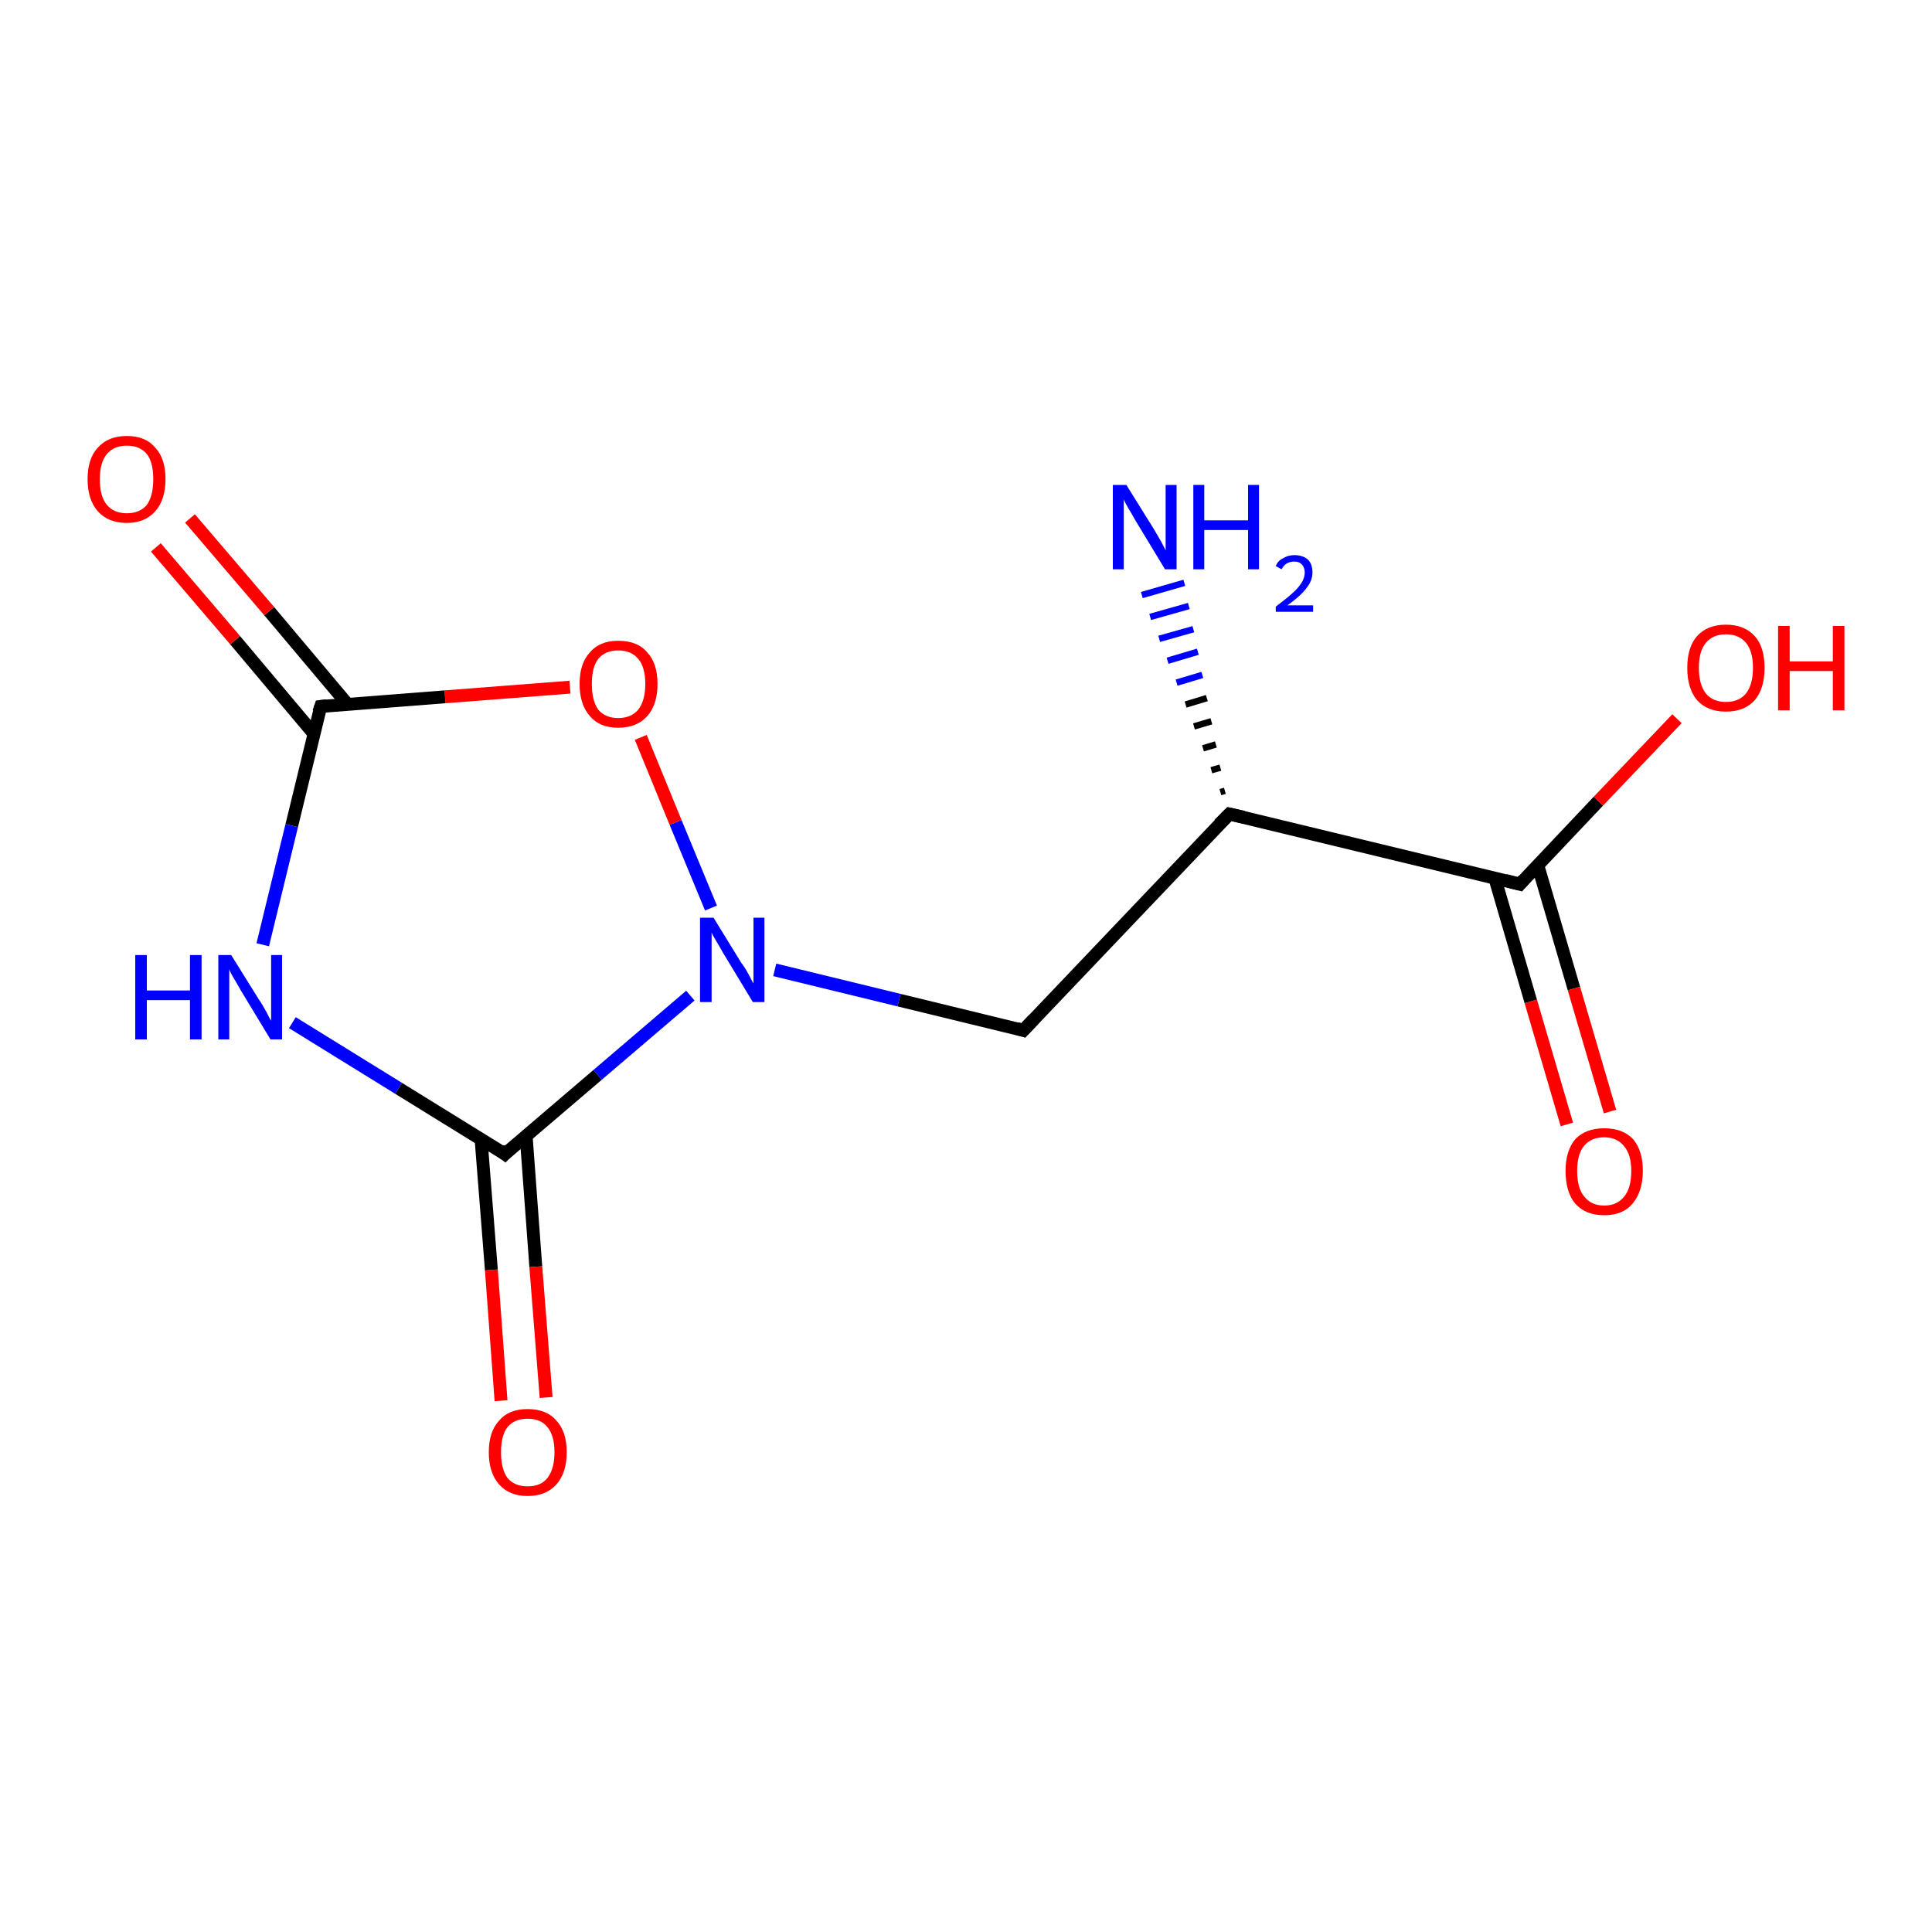 <?xml version='1.0' encoding='iso-8859-1'?>
<svg version='1.1' baseProfile='full'
              xmlns='http://www.w3.org/2000/svg'
                      xmlns:rdkit='http://www.rdkit.org/xml'
                      xmlns:xlink='http://www.w3.org/1999/xlink'
                  xml:space='preserve'
width='300px' height='300px' viewBox='0 0 300 300'>
<!-- END OF HEADER -->
<rect style='opacity:1.0;fill:#FFFFFF;stroke:none' width='300.0' height='300.0' x='0.0' y='0.0'> </rect>
<path class='bond-0 atom-1 atom-0' d='M 189.5,123.0 L 190.2,122.8' style='fill:none;fill-rule:evenodd;stroke:#000000;stroke-width:1.0px;stroke-linecap:butt;stroke-linejoin:miter;stroke-opacity:1' />
<path class='bond-0 atom-1 atom-0' d='M 188.1,119.6 L 189.5,119.2' style='fill:none;fill-rule:evenodd;stroke:#000000;stroke-width:1.0px;stroke-linecap:butt;stroke-linejoin:miter;stroke-opacity:1' />
<path class='bond-0 atom-1 atom-0' d='M 186.8,116.2 L 188.8,115.6' style='fill:none;fill-rule:evenodd;stroke:#000000;stroke-width:1.0px;stroke-linecap:butt;stroke-linejoin:miter;stroke-opacity:1' />
<path class='bond-0 atom-1 atom-0' d='M 185.4,112.8 L 188.1,112.0' style='fill:none;fill-rule:evenodd;stroke:#000000;stroke-width:1.0px;stroke-linecap:butt;stroke-linejoin:miter;stroke-opacity:1' />
<path class='bond-0 atom-1 atom-0' d='M 184.1,109.4 L 187.4,108.4' style='fill:none;fill-rule:evenodd;stroke:#000000;stroke-width:1.0px;stroke-linecap:butt;stroke-linejoin:miter;stroke-opacity:1' />
<path class='bond-0 atom-1 atom-0' d='M 182.7,106.0 L 186.7,104.8' style='fill:none;fill-rule:evenodd;stroke:#0000FF;stroke-width:1.0px;stroke-linecap:butt;stroke-linejoin:miter;stroke-opacity:1' />
<path class='bond-0 atom-1 atom-0' d='M 181.3,102.6 L 186.0,101.2' style='fill:none;fill-rule:evenodd;stroke:#0000FF;stroke-width:1.0px;stroke-linecap:butt;stroke-linejoin:miter;stroke-opacity:1' />
<path class='bond-0 atom-1 atom-0' d='M 180.0,99.2 L 185.3,97.7' style='fill:none;fill-rule:evenodd;stroke:#0000FF;stroke-width:1.0px;stroke-linecap:butt;stroke-linejoin:miter;stroke-opacity:1' />
<path class='bond-0 atom-1 atom-0' d='M 178.6,95.8 L 184.6,94.1' style='fill:none;fill-rule:evenodd;stroke:#0000FF;stroke-width:1.0px;stroke-linecap:butt;stroke-linejoin:miter;stroke-opacity:1' />
<path class='bond-0 atom-1 atom-0' d='M 177.3,92.4 L 183.9,90.5' style='fill:none;fill-rule:evenodd;stroke:#0000FF;stroke-width:1.0px;stroke-linecap:butt;stroke-linejoin:miter;stroke-opacity:1' />
<path class='bond-1 atom-1 atom-2' d='M 190.9,126.4 L 158.9,160.0' style='fill:none;fill-rule:evenodd;stroke:#000000;stroke-width:2.0px;stroke-linecap:butt;stroke-linejoin:miter;stroke-opacity:1' />
<path class='bond-2 atom-2 atom-3' d='M 158.9,160.0 L 139.6,155.3' style='fill:none;fill-rule:evenodd;stroke:#000000;stroke-width:2.0px;stroke-linecap:butt;stroke-linejoin:miter;stroke-opacity:1' />
<path class='bond-2 atom-2 atom-3' d='M 139.6,155.3 L 120.3,150.6' style='fill:none;fill-rule:evenodd;stroke:#0000FF;stroke-width:2.0px;stroke-linecap:butt;stroke-linejoin:miter;stroke-opacity:1' />
<path class='bond-3 atom-3 atom-4' d='M 110.4,141.0 L 104.9,127.7' style='fill:none;fill-rule:evenodd;stroke:#0000FF;stroke-width:2.0px;stroke-linecap:butt;stroke-linejoin:miter;stroke-opacity:1' />
<path class='bond-3 atom-3 atom-4' d='M 104.9,127.7 L 99.5,114.5' style='fill:none;fill-rule:evenodd;stroke:#FF0000;stroke-width:2.0px;stroke-linecap:butt;stroke-linejoin:miter;stroke-opacity:1' />
<path class='bond-4 atom-4 atom-5' d='M 88.5,106.7 L 69.1,108.2' style='fill:none;fill-rule:evenodd;stroke:#FF0000;stroke-width:2.0px;stroke-linecap:butt;stroke-linejoin:miter;stroke-opacity:1' />
<path class='bond-4 atom-4 atom-5' d='M 69.1,108.2 L 49.8,109.7' style='fill:none;fill-rule:evenodd;stroke:#000000;stroke-width:2.0px;stroke-linecap:butt;stroke-linejoin:miter;stroke-opacity:1' />
<path class='bond-5 atom-5 atom-6' d='M 54.0,109.4 L 41.8,94.9' style='fill:none;fill-rule:evenodd;stroke:#000000;stroke-width:2.0px;stroke-linecap:butt;stroke-linejoin:miter;stroke-opacity:1' />
<path class='bond-5 atom-5 atom-6' d='M 41.8,94.9 L 29.5,80.5' style='fill:none;fill-rule:evenodd;stroke:#FF0000;stroke-width:2.0px;stroke-linecap:butt;stroke-linejoin:miter;stroke-opacity:1' />
<path class='bond-5 atom-5 atom-6' d='M 48.7,113.9 L 36.5,99.4' style='fill:none;fill-rule:evenodd;stroke:#000000;stroke-width:2.0px;stroke-linecap:butt;stroke-linejoin:miter;stroke-opacity:1' />
<path class='bond-5 atom-5 atom-6' d='M 36.5,99.4 L 24.2,85.0' style='fill:none;fill-rule:evenodd;stroke:#FF0000;stroke-width:2.0px;stroke-linecap:butt;stroke-linejoin:miter;stroke-opacity:1' />
<path class='bond-6 atom-5 atom-7' d='M 49.8,109.7 L 45.3,128.2' style='fill:none;fill-rule:evenodd;stroke:#000000;stroke-width:2.0px;stroke-linecap:butt;stroke-linejoin:miter;stroke-opacity:1' />
<path class='bond-6 atom-5 atom-7' d='M 45.3,128.2 L 40.8,146.7' style='fill:none;fill-rule:evenodd;stroke:#0000FF;stroke-width:2.0px;stroke-linecap:butt;stroke-linejoin:miter;stroke-opacity:1' />
<path class='bond-7 atom-7 atom-8' d='M 45.4,158.8 L 61.9,169.0' style='fill:none;fill-rule:evenodd;stroke:#0000FF;stroke-width:2.0px;stroke-linecap:butt;stroke-linejoin:miter;stroke-opacity:1' />
<path class='bond-7 atom-7 atom-8' d='M 61.9,169.0 L 78.4,179.2' style='fill:none;fill-rule:evenodd;stroke:#000000;stroke-width:2.0px;stroke-linecap:butt;stroke-linejoin:miter;stroke-opacity:1' />
<path class='bond-8 atom-8 atom-9' d='M 74.7,176.9 L 76.3,197.2' style='fill:none;fill-rule:evenodd;stroke:#000000;stroke-width:2.0px;stroke-linecap:butt;stroke-linejoin:miter;stroke-opacity:1' />
<path class='bond-8 atom-8 atom-9' d='M 76.3,197.2 L 77.8,217.5' style='fill:none;fill-rule:evenodd;stroke:#FF0000;stroke-width:2.0px;stroke-linecap:butt;stroke-linejoin:miter;stroke-opacity:1' />
<path class='bond-8 atom-8 atom-9' d='M 81.7,176.4 L 83.2,196.7' style='fill:none;fill-rule:evenodd;stroke:#000000;stroke-width:2.0px;stroke-linecap:butt;stroke-linejoin:miter;stroke-opacity:1' />
<path class='bond-8 atom-8 atom-9' d='M 83.2,196.7 L 84.8,217.0' style='fill:none;fill-rule:evenodd;stroke:#FF0000;stroke-width:2.0px;stroke-linecap:butt;stroke-linejoin:miter;stroke-opacity:1' />
<path class='bond-9 atom-1 atom-10' d='M 190.9,126.4 L 236.0,137.3' style='fill:none;fill-rule:evenodd;stroke:#000000;stroke-width:2.0px;stroke-linecap:butt;stroke-linejoin:miter;stroke-opacity:1' />
<path class='bond-10 atom-10 atom-11' d='M 236.0,137.3 L 248.2,124.4' style='fill:none;fill-rule:evenodd;stroke:#000000;stroke-width:2.0px;stroke-linecap:butt;stroke-linejoin:miter;stroke-opacity:1' />
<path class='bond-10 atom-10 atom-11' d='M 248.2,124.4 L 260.4,111.6' style='fill:none;fill-rule:evenodd;stroke:#FF0000;stroke-width:2.0px;stroke-linecap:butt;stroke-linejoin:miter;stroke-opacity:1' />
<path class='bond-11 atom-10 atom-12' d='M 232.1,136.3 L 237.7,155.5' style='fill:none;fill-rule:evenodd;stroke:#000000;stroke-width:2.0px;stroke-linecap:butt;stroke-linejoin:miter;stroke-opacity:1' />
<path class='bond-11 atom-10 atom-12' d='M 237.7,155.5 L 243.3,174.6' style='fill:none;fill-rule:evenodd;stroke:#FF0000;stroke-width:2.0px;stroke-linecap:butt;stroke-linejoin:miter;stroke-opacity:1' />
<path class='bond-11 atom-10 atom-12' d='M 238.8,134.4 L 244.4,153.5' style='fill:none;fill-rule:evenodd;stroke:#000000;stroke-width:2.0px;stroke-linecap:butt;stroke-linejoin:miter;stroke-opacity:1' />
<path class='bond-11 atom-10 atom-12' d='M 244.4,153.5 L 250.0,172.6' style='fill:none;fill-rule:evenodd;stroke:#FF0000;stroke-width:2.0px;stroke-linecap:butt;stroke-linejoin:miter;stroke-opacity:1' />
<path class='bond-12 atom-8 atom-3' d='M 78.4,179.2 L 92.8,166.9' style='fill:none;fill-rule:evenodd;stroke:#000000;stroke-width:2.0px;stroke-linecap:butt;stroke-linejoin:miter;stroke-opacity:1' />
<path class='bond-12 atom-8 atom-3' d='M 92.8,166.9 L 107.2,154.6' style='fill:none;fill-rule:evenodd;stroke:#0000FF;stroke-width:2.0px;stroke-linecap:butt;stroke-linejoin:miter;stroke-opacity:1' />
<path d='M 189.3,128.0 L 190.9,126.4 L 193.1,126.9' style='fill:none;stroke:#000000;stroke-width:2.0px;stroke-linecap:butt;stroke-linejoin:miter;stroke-opacity:1;' />
<path d='M 160.5,158.3 L 158.9,160.0 L 157.9,159.7' style='fill:none;stroke:#000000;stroke-width:2.0px;stroke-linecap:butt;stroke-linejoin:miter;stroke-opacity:1;' />
<path d='M 50.7,109.6 L 49.8,109.7 L 49.5,110.6' style='fill:none;stroke:#000000;stroke-width:2.0px;stroke-linecap:butt;stroke-linejoin:miter;stroke-opacity:1;' />
<path d='M 77.6,178.6 L 78.4,179.2 L 79.1,178.5' style='fill:none;stroke:#000000;stroke-width:2.0px;stroke-linecap:butt;stroke-linejoin:miter;stroke-opacity:1;' />
<path d='M 233.7,136.7 L 236.0,137.3 L 236.6,136.6' style='fill:none;stroke:#000000;stroke-width:2.0px;stroke-linecap:butt;stroke-linejoin:miter;stroke-opacity:1;' />
<path class='atom-0' d='M 174.9 75.3
L 179.2 82.2
Q 179.6 82.9, 180.3 84.1
Q 181.0 85.4, 181.0 85.5
L 181.0 75.3
L 182.7 75.3
L 182.7 88.4
L 180.9 88.4
L 176.3 80.8
Q 175.8 79.9, 175.2 78.9
Q 174.6 77.9, 174.5 77.5
L 174.5 88.4
L 172.8 88.4
L 172.8 75.3
L 174.9 75.3
' fill='#0000FF'/>
<path class='atom-0' d='M 185.3 75.3
L 187.0 75.3
L 187.0 80.8
L 193.8 80.8
L 193.8 75.3
L 195.5 75.3
L 195.5 88.4
L 193.8 88.4
L 193.8 82.3
L 187.0 82.3
L 187.0 88.4
L 185.3 88.4
L 185.3 75.3
' fill='#0000FF'/>
<path class='atom-0' d='M 198.1 87.9
Q 198.4 87.1, 199.2 86.7
Q 200.0 86.2, 201.0 86.2
Q 202.3 86.2, 203.1 86.9
Q 203.8 87.6, 203.8 88.9
Q 203.8 90.2, 202.8 91.4
Q 201.9 92.6, 199.9 94.0
L 203.9 94.0
L 203.9 95.0
L 198.1 95.0
L 198.1 94.2
Q 199.7 93.0, 200.7 92.1
Q 201.6 91.3, 202.1 90.5
Q 202.6 89.7, 202.6 88.9
Q 202.6 88.1, 202.1 87.6
Q 201.7 87.2, 201.0 87.2
Q 200.3 87.2, 199.8 87.5
Q 199.4 87.7, 199.0 88.4
L 198.1 87.9
' fill='#0000FF'/>
<path class='atom-3' d='M 110.8 142.5
L 115.1 149.5
Q 115.6 150.1, 116.3 151.4
Q 116.9 152.6, 117.0 152.7
L 117.0 142.5
L 118.7 142.5
L 118.7 155.6
L 116.9 155.6
L 112.3 148.0
Q 111.8 147.1, 111.2 146.1
Q 110.6 145.1, 110.5 144.8
L 110.5 155.6
L 108.7 155.6
L 108.7 142.5
L 110.8 142.5
' fill='#0000FF'/>
<path class='atom-4' d='M 90.0 106.2
Q 90.0 103.0, 91.6 101.3
Q 93.1 99.5, 96.0 99.5
Q 99.0 99.5, 100.5 101.3
Q 102.1 103.0, 102.1 106.2
Q 102.1 109.4, 100.5 111.2
Q 98.9 113.0, 96.0 113.0
Q 93.1 113.0, 91.6 111.2
Q 90.0 109.4, 90.0 106.2
M 96.0 111.5
Q 98.0 111.5, 99.1 110.2
Q 100.2 108.8, 100.2 106.2
Q 100.2 103.6, 99.1 102.3
Q 98.0 101.0, 96.0 101.0
Q 94.0 101.0, 92.9 102.3
Q 91.9 103.6, 91.9 106.2
Q 91.9 108.8, 92.9 110.2
Q 94.0 111.5, 96.0 111.5
' fill='#FF0000'/>
<path class='atom-6' d='M 13.6 74.4
Q 13.6 71.2, 15.2 69.5
Q 16.8 67.7, 19.7 67.7
Q 22.6 67.7, 24.1 69.5
Q 25.7 71.2, 25.7 74.4
Q 25.7 77.6, 24.1 79.4
Q 22.5 81.2, 19.7 81.2
Q 16.8 81.2, 15.2 79.4
Q 13.6 77.6, 13.6 74.4
M 19.7 79.7
Q 21.7 79.7, 22.8 78.4
Q 23.8 77.0, 23.8 74.4
Q 23.8 71.8, 22.8 70.5
Q 21.7 69.2, 19.7 69.2
Q 17.7 69.2, 16.6 70.5
Q 15.5 71.8, 15.5 74.4
Q 15.5 77.1, 16.6 78.4
Q 17.7 79.7, 19.7 79.7
' fill='#FF0000'/>
<path class='atom-7' d='M 21.0 148.3
L 22.8 148.3
L 22.8 153.8
L 29.5 153.8
L 29.5 148.3
L 31.3 148.3
L 31.3 161.4
L 29.5 161.4
L 29.5 155.3
L 22.8 155.3
L 22.8 161.4
L 21.0 161.4
L 21.0 148.3
' fill='#0000FF'/>
<path class='atom-7' d='M 35.9 148.3
L 40.2 155.2
Q 40.7 155.9, 41.4 157.2
Q 42.0 158.4, 42.1 158.5
L 42.1 148.3
L 43.8 148.3
L 43.8 161.4
L 42.0 161.4
L 37.4 153.8
Q 36.9 152.9, 36.3 151.9
Q 35.7 150.9, 35.6 150.5
L 35.6 161.4
L 33.9 161.4
L 33.9 148.3
L 35.9 148.3
' fill='#0000FF'/>
<path class='atom-9' d='M 75.9 225.5
Q 75.9 222.3, 77.5 220.6
Q 79.0 218.8, 81.9 218.8
Q 84.9 218.8, 86.4 220.6
Q 88.0 222.3, 88.0 225.5
Q 88.0 228.7, 86.4 230.5
Q 84.8 232.3, 81.9 232.3
Q 79.1 232.3, 77.5 230.5
Q 75.9 228.7, 75.9 225.5
M 81.9 230.8
Q 84.0 230.8, 85.0 229.5
Q 86.1 228.1, 86.1 225.5
Q 86.1 222.9, 85.0 221.6
Q 84.0 220.3, 81.9 220.3
Q 79.9 220.3, 78.8 221.6
Q 77.8 222.9, 77.8 225.5
Q 77.8 228.1, 78.8 229.5
Q 79.9 230.8, 81.9 230.8
' fill='#FF0000'/>
<path class='atom-11' d='M 262.0 103.7
Q 262.0 100.5, 263.5 98.8
Q 265.1 97.0, 268.0 97.0
Q 270.9 97.0, 272.5 98.8
Q 274.0 100.5, 274.0 103.7
Q 274.0 106.9, 272.5 108.7
Q 270.9 110.5, 268.0 110.5
Q 265.1 110.5, 263.5 108.7
Q 262.0 106.9, 262.0 103.7
M 268.0 109.0
Q 270.0 109.0, 271.1 107.7
Q 272.2 106.3, 272.2 103.7
Q 272.2 101.1, 271.1 99.8
Q 270.0 98.5, 268.0 98.5
Q 266.0 98.5, 264.9 99.8
Q 263.8 101.1, 263.8 103.7
Q 263.8 106.3, 264.9 107.7
Q 266.0 109.0, 268.0 109.0
' fill='#FF0000'/>
<path class='atom-11' d='M 276.1 97.2
L 277.9 97.2
L 277.9 102.7
L 284.6 102.7
L 284.6 97.2
L 286.4 97.2
L 286.4 110.3
L 284.6 110.3
L 284.6 104.2
L 277.9 104.2
L 277.9 110.3
L 276.1 110.3
L 276.1 97.2
' fill='#FF0000'/>
<path class='atom-12' d='M 243.1 181.8
Q 243.1 178.7, 244.6 176.9
Q 246.2 175.2, 249.1 175.2
Q 252.0 175.2, 253.6 176.9
Q 255.1 178.7, 255.1 181.8
Q 255.1 185.0, 253.5 186.9
Q 252.0 188.7, 249.1 188.7
Q 246.2 188.7, 244.6 186.9
Q 243.1 185.1, 243.1 181.8
M 249.1 187.2
Q 251.1 187.2, 252.2 185.8
Q 253.3 184.5, 253.3 181.8
Q 253.3 179.3, 252.2 178.0
Q 251.1 176.6, 249.1 176.6
Q 247.1 176.6, 246.0 177.9
Q 244.9 179.2, 244.9 181.8
Q 244.9 184.5, 246.0 185.8
Q 247.1 187.2, 249.1 187.2
' fill='#FF0000'/>
</svg>
